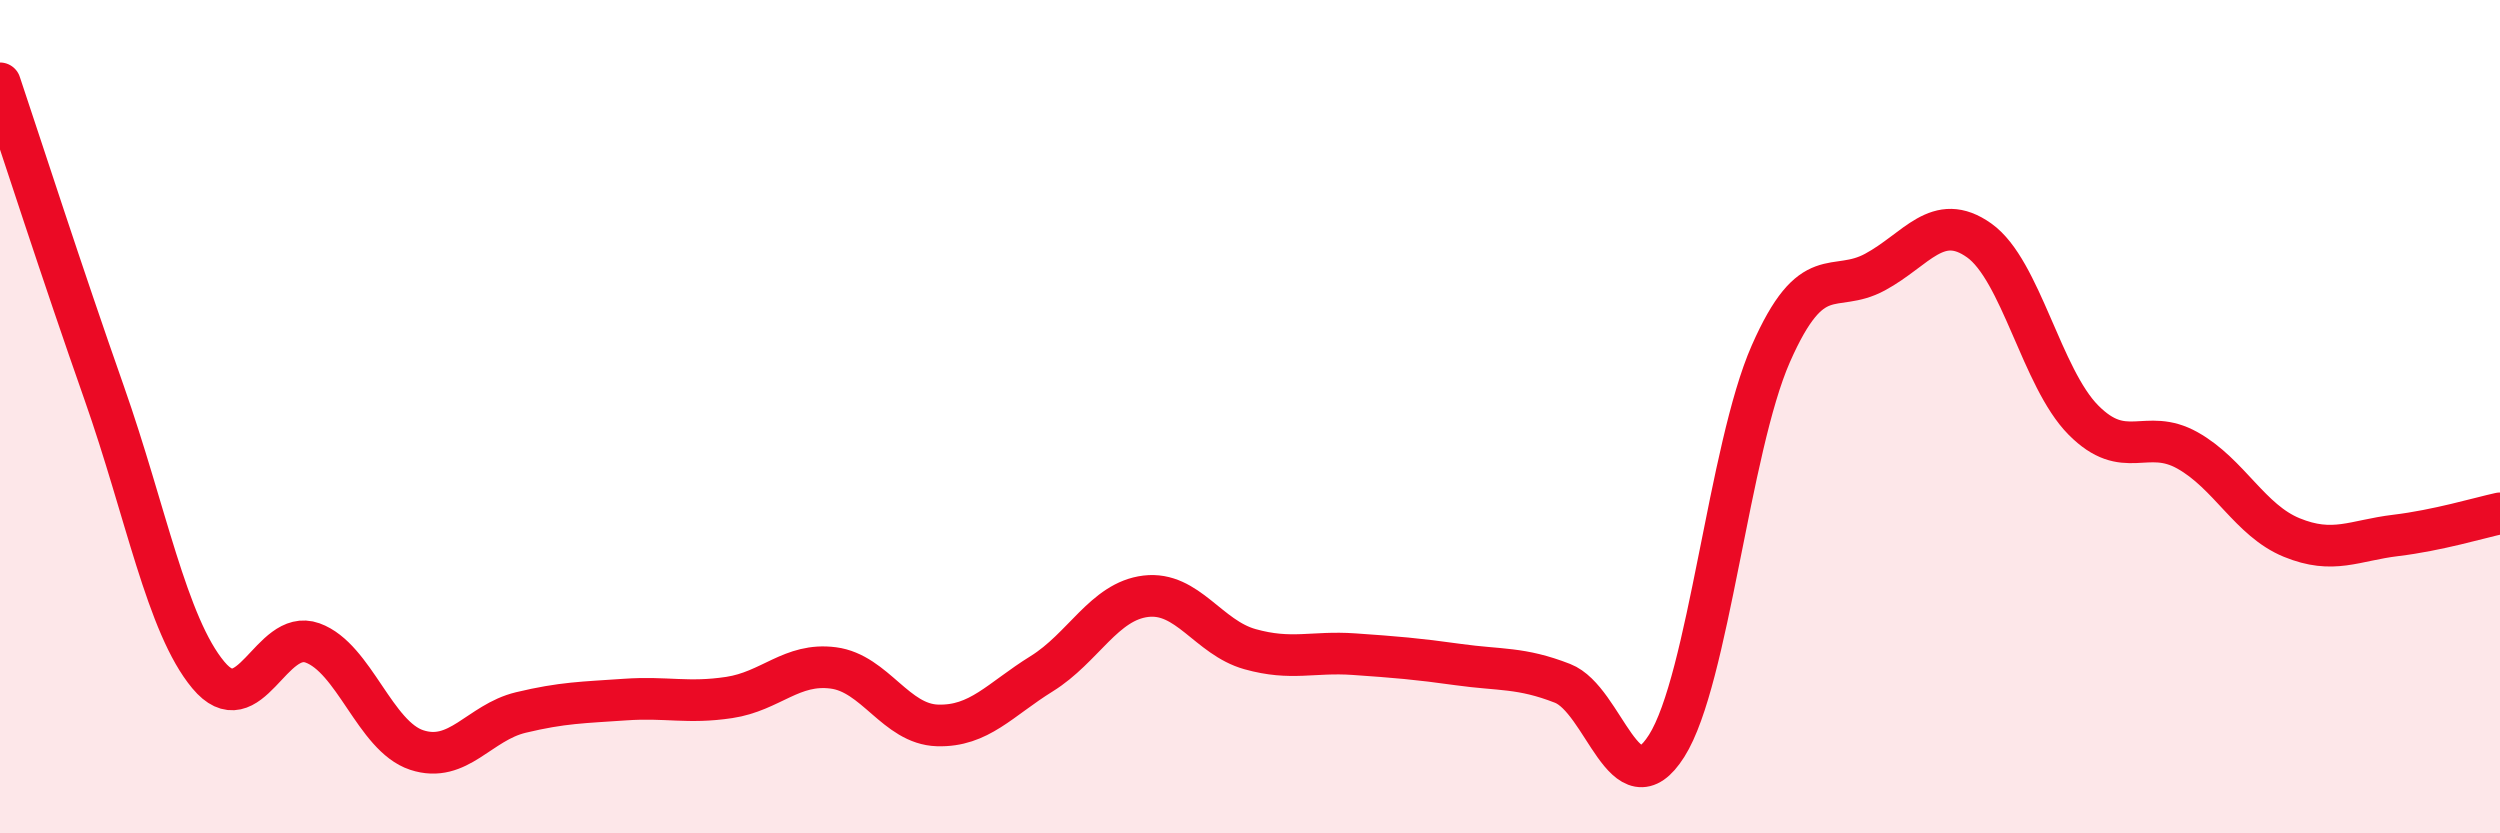 
    <svg width="60" height="20" viewBox="0 0 60 20" xmlns="http://www.w3.org/2000/svg">
      <path
        d="M 0,2 C 0.5,3.49 1.5,6.59 2.5,9.43 C 3.5,12.27 4,15 5,16.2 C 6,17.4 6.5,15.07 7.5,15.43 C 8.5,15.79 9,17.67 10,18 C 11,18.33 11.5,17.34 12.5,17.1 C 13.5,16.86 14,16.86 15,16.79 C 16,16.72 16.5,16.89 17.5,16.74 C 18.5,16.59 19,15.9 20,16.03 C 21,16.16 21.5,17.38 22.5,17.41 C 23.5,17.44 24,16.79 25,16.17 C 26,15.55 26.5,14.43 27.5,14.31 C 28.5,14.19 29,15.3 30,15.58 C 31,15.86 31.5,15.63 32.5,15.7 C 33.5,15.77 34,15.81 35,15.95 C 36,16.09 36.5,16.01 37.5,16.4 C 38.5,16.79 39,19.48 40,17.9 C 41,16.32 41.5,10.76 42.5,8.49 C 43.5,6.22 44,7.07 45,6.53 C 46,5.99 46.5,5.06 47.5,5.77 C 48.5,6.48 49,9.07 50,10.08 C 51,11.09 51.5,10.25 52.5,10.81 C 53.5,11.37 54,12.49 55,12.9 C 56,13.31 56.5,12.97 57.5,12.85 C 58.5,12.73 59.5,12.43 60,12.32L60 20L0 20Z"
        fill="#EB0A25"
        opacity="0.1"
        stroke-linecap="round"
        stroke-linejoin="round"
      />
      <path
        d="M 0,2 C 0.5,3.49 1.5,6.59 2.5,9.43 C 3.5,12.27 4,15 5,16.2 C 6,17.4 6.5,15.07 7.5,15.43 C 8.5,15.79 9,17.67 10,18 C 11,18.33 11.5,17.34 12.5,17.1 C 13.5,16.86 14,16.86 15,16.79 C 16,16.72 16.5,16.89 17.5,16.74 C 18.5,16.59 19,15.9 20,16.03 C 21,16.16 21.5,17.38 22.5,17.41 C 23.5,17.44 24,16.79 25,16.17 C 26,15.55 26.5,14.43 27.5,14.31 C 28.5,14.19 29,15.3 30,15.58 C 31,15.86 31.5,15.63 32.5,15.7 C 33.5,15.77 34,15.81 35,15.95 C 36,16.09 36.5,16.01 37.5,16.4 C 38.5,16.79 39,19.48 40,17.9 C 41,16.32 41.5,10.76 42.5,8.49 C 43.5,6.22 44,7.07 45,6.53 C 46,5.99 46.5,5.06 47.5,5.77 C 48.5,6.48 49,9.07 50,10.08 C 51,11.09 51.5,10.25 52.5,10.81 C 53.5,11.37 54,12.49 55,12.9 C 56,13.31 56.5,12.97 57.5,12.85 C 58.5,12.73 59.5,12.43 60,12.32"
        stroke="#EB0A25"
        stroke-width="1"
        fill="none"
        stroke-linecap="round"
        stroke-linejoin="round"
      />
    </svg>
  